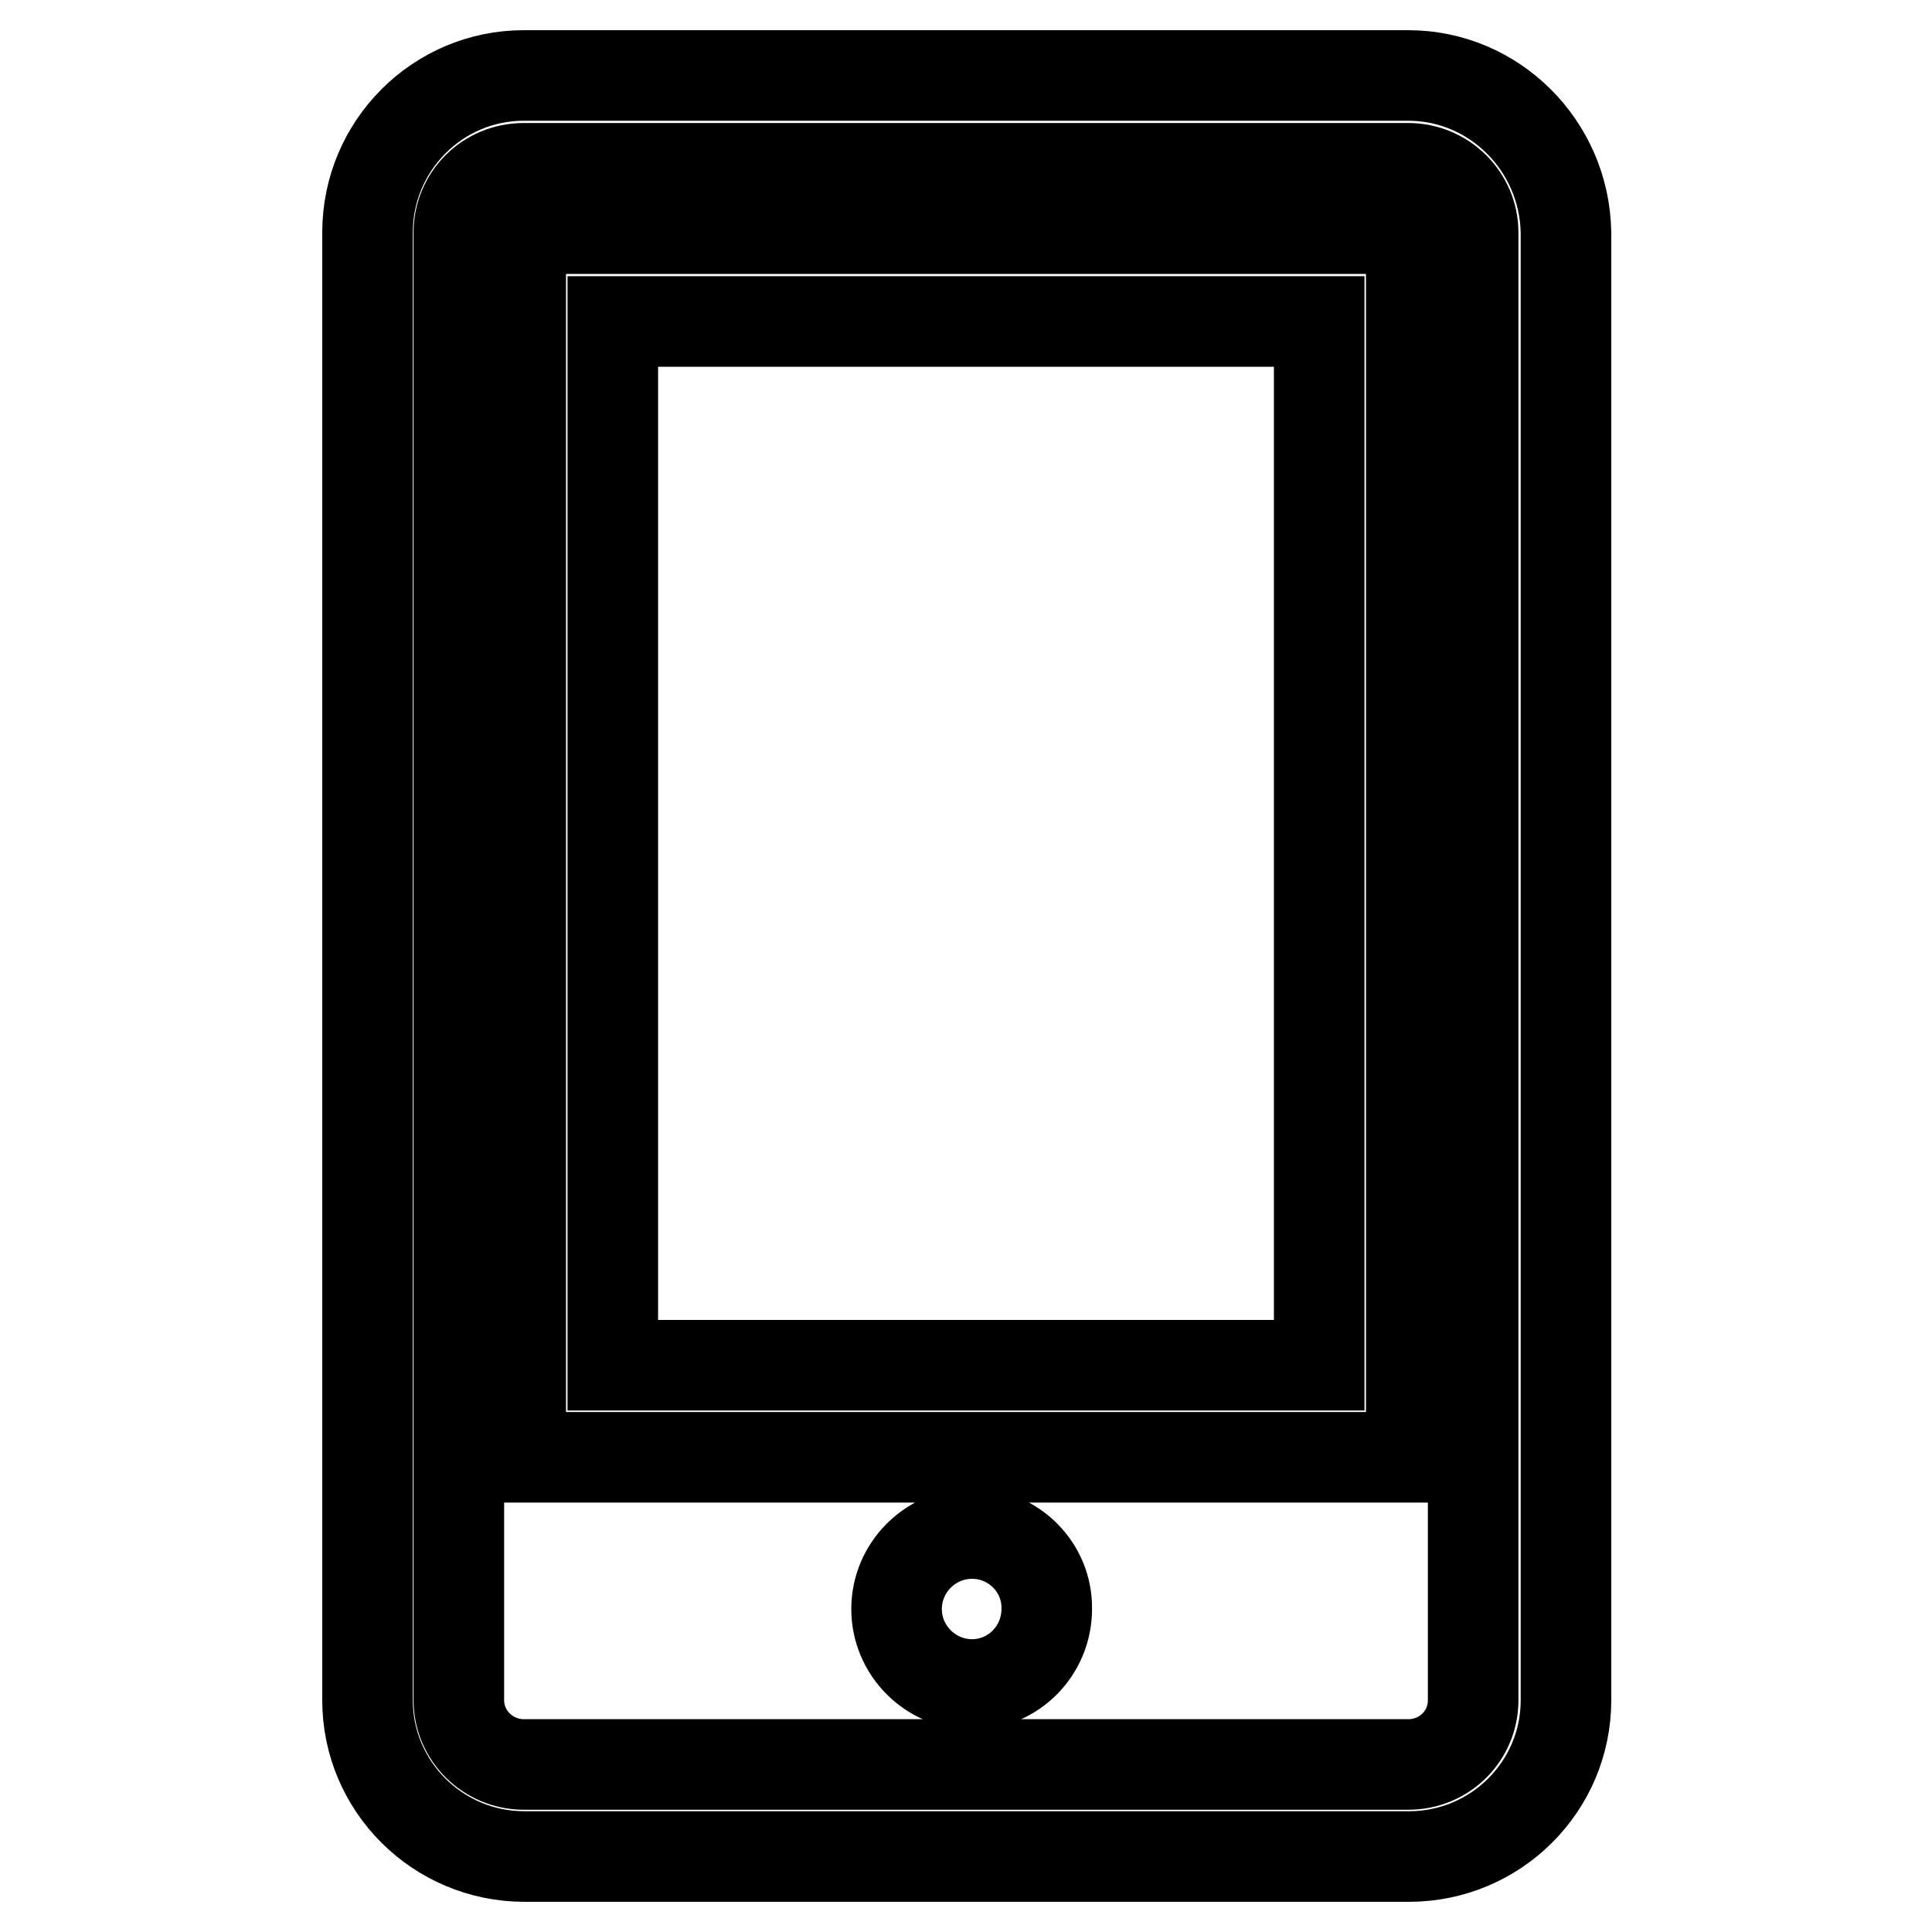 <?xml version="1.0" encoding="utf-8"?>
<!-- Svg Vector Icons : http://www.onlinewebfonts.com/icon -->
<!DOCTYPE svg PUBLIC "-//W3C//DTD SVG 1.1//EN" "http://www.w3.org/Graphics/SVG/1.1/DTD/svg11.dtd">
<svg version="1.1" xmlns="http://www.w3.org/2000/svg" xmlns:xlink="http://www.w3.org/1999/xlink" x="0px" y="0px" viewBox="0 0 256 256" enable-background="new 0 0 256 256" xml:space="preserve">
<g> <path stroke-width="12" fill-opacity="0" stroke="#000000"  d="M128.8,203.2c-5.5,0-10,4.5-10,10c0,5.5,4.5,10,10,10c5.5,0,9.9-4.5,9.9-10 C138.8,207.7,134.3,203.2,128.8,203.2z M69,193.1h118V30.3H69V193.1z M81.2,42.6h93.6v138.3H81.2V42.6z M186.6,10H69.4 C58,10,48.7,19.3,48.7,30.8v194.5c0,11.4,9.3,20.7,20.8,20.7h117.2c11.5,0,20.8-9.3,20.8-20.7V30.8C207.3,19.3,198,10,186.6,10z  M195.2,225.3c0,4.7-3.8,8.5-8.6,8.5H69.4c-4.7,0-8.6-3.8-8.6-8.5V30.8c0-4.7,3.8-8.5,8.6-8.5h117.2c4.7,0,8.6,3.8,8.6,8.5V225.3z" /></g>
</svg>